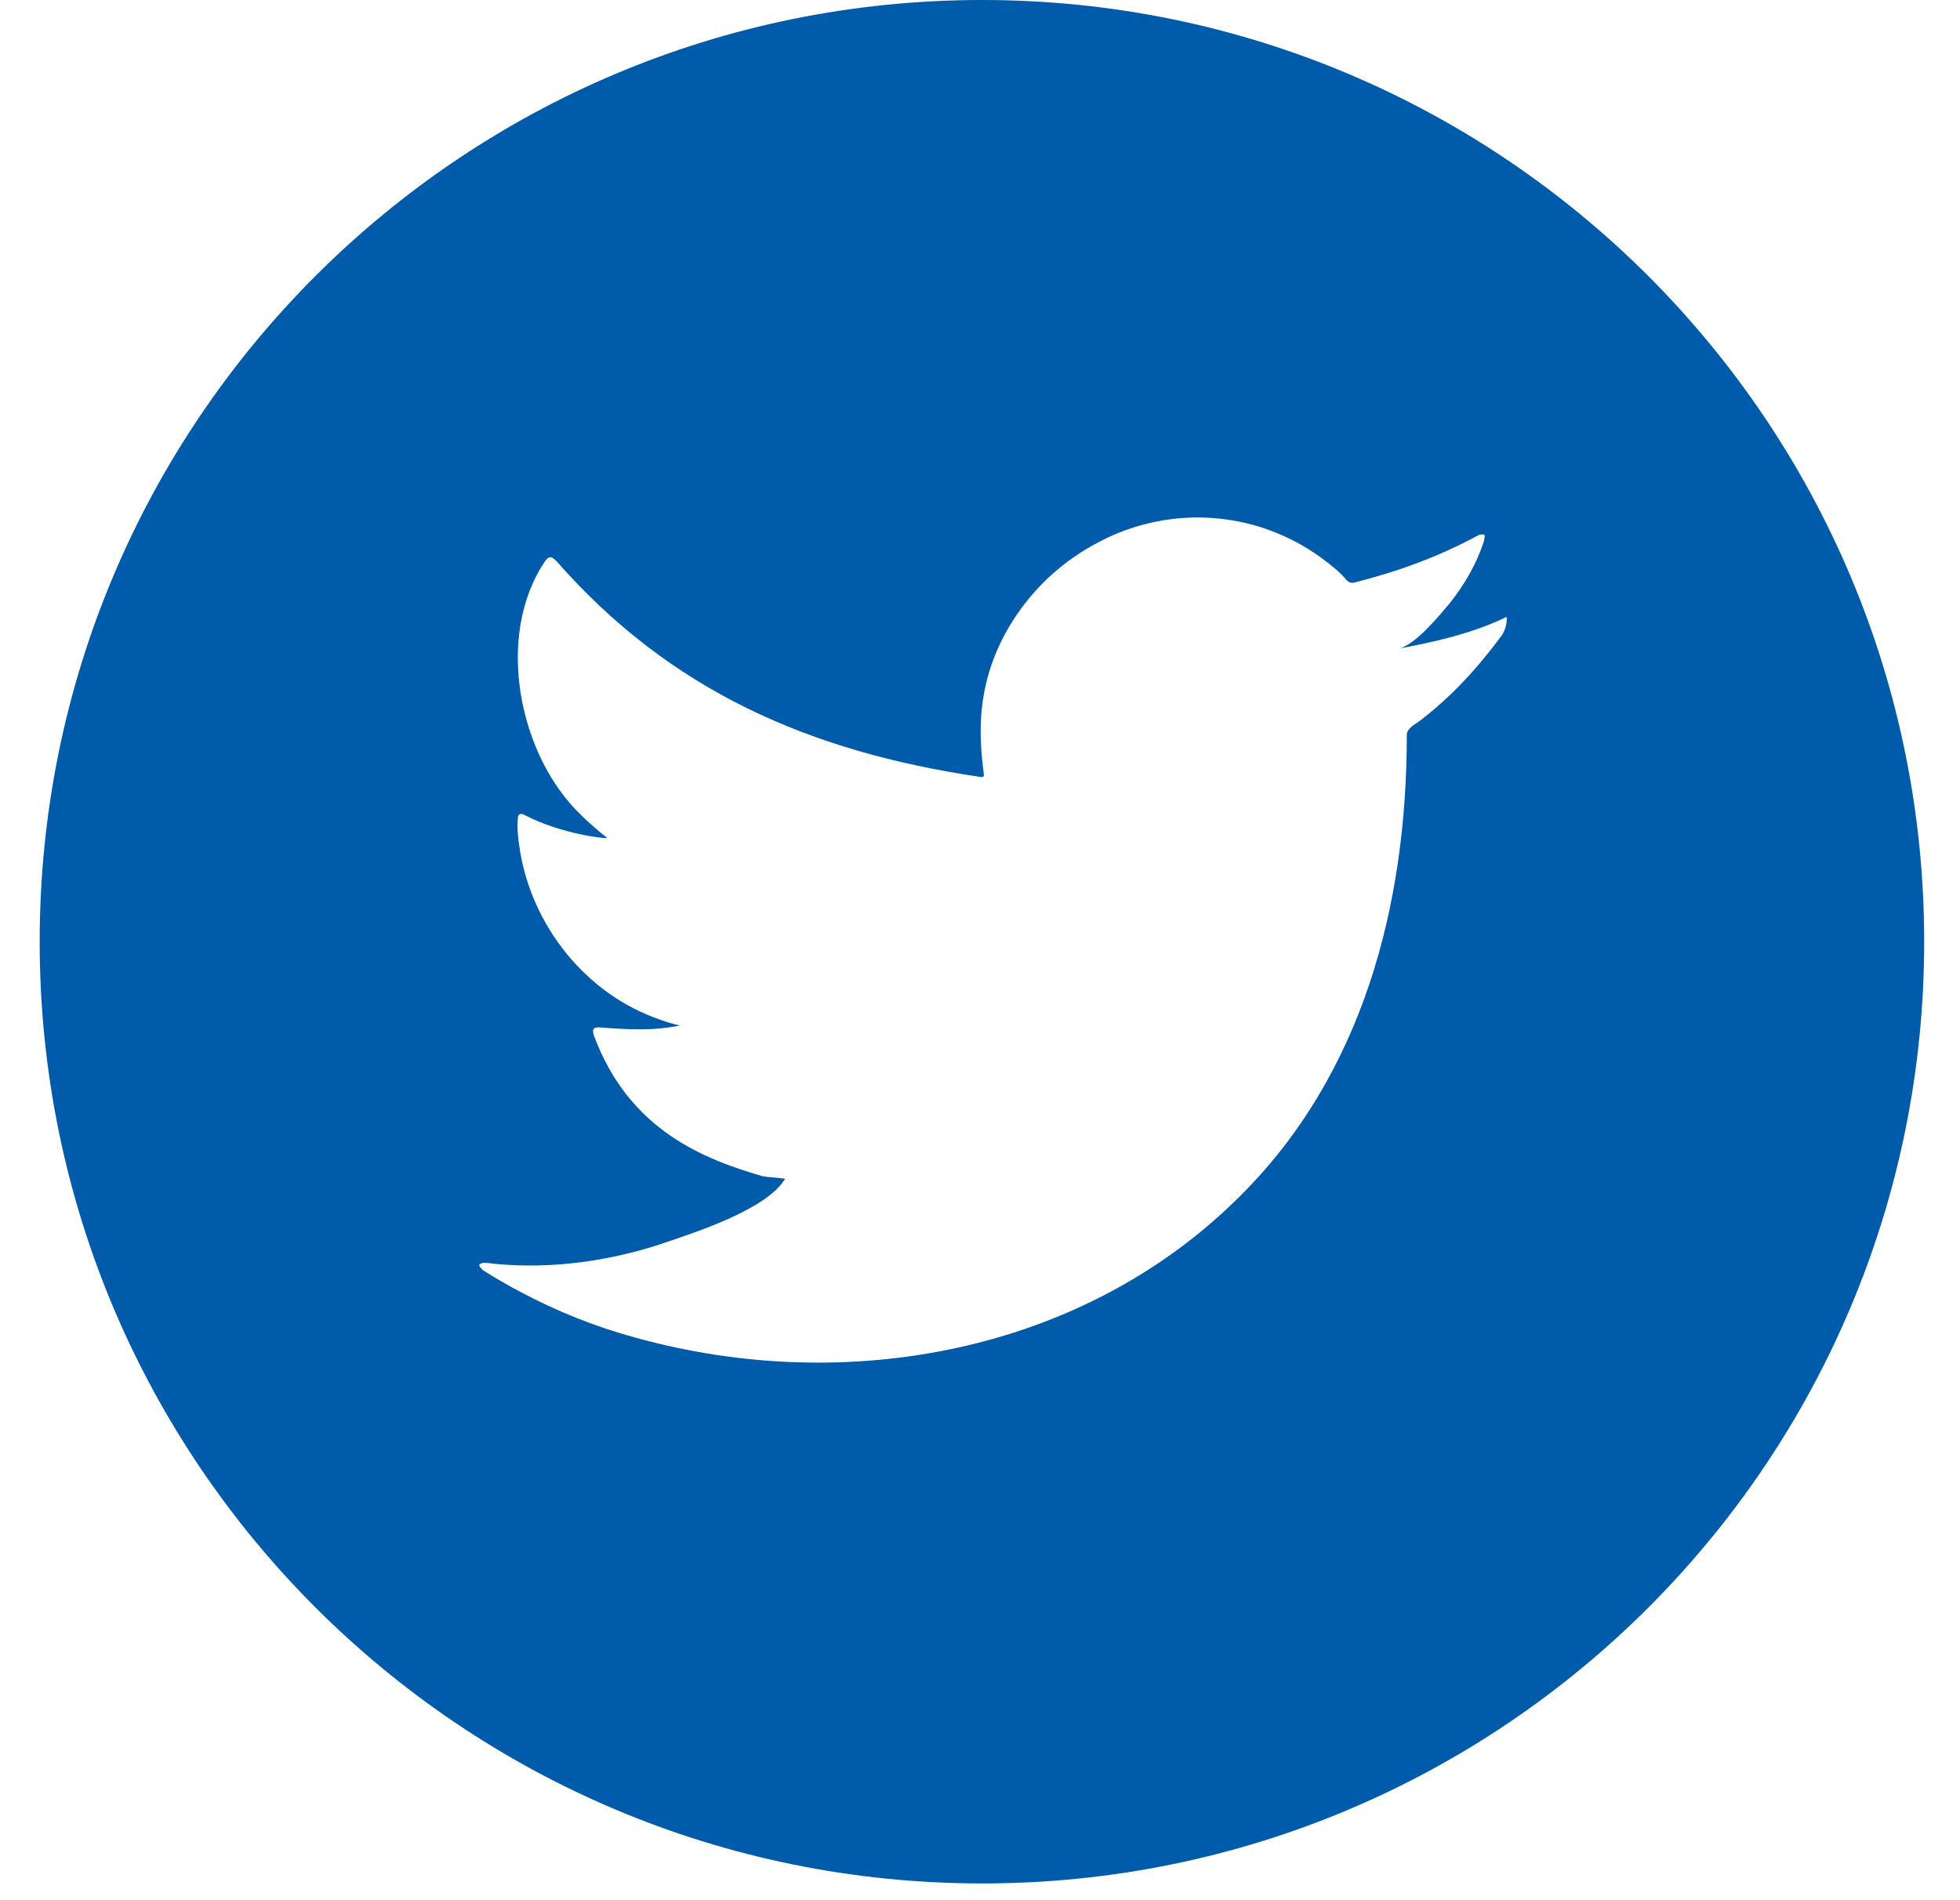 <svg width="33" height="32" viewBox="0 0 33 32" fill="none" xmlns="http://www.w3.org/2000/svg">
<path id="Vector" d="M16.538 0C7.773 0 0.668 7.094 0.668 15.859C0.668 24.624 7.773 31.718 16.538 31.718C25.302 31.718 32.397 24.613 32.397 15.859C32.397 7.105 25.292 0 16.538 0ZM25.368 10.435C25.368 10.435 25.368 10.587 25.281 10.706C24.869 11.26 24.435 11.737 23.892 12.149C23.816 12.203 23.686 12.268 23.686 12.377C23.686 15.241 22.949 18.094 20.866 20.155C18.219 22.791 14.238 23.506 10.713 22.53C10.029 22.346 9.378 22.085 8.749 21.749C8.543 21.641 8.337 21.521 8.131 21.391C8.088 21.348 8.044 21.304 8.088 21.283C8.131 21.261 8.164 21.261 8.326 21.283C9.313 21.38 10.333 21.229 11.266 20.903C11.776 20.73 12.882 20.361 13.197 19.883C13.197 19.883 13.204 19.872 13.219 19.851C13.088 19.829 12.958 19.829 12.839 19.808C11.873 19.525 10.593 19.048 9.997 17.432C9.964 17.334 9.997 17.291 10.094 17.302C10.886 17.367 11.168 17.323 11.45 17.269C11.288 17.237 11.136 17.182 10.995 17.128C9.78 16.662 8.901 15.49 8.738 14.21C8.717 14.058 8.706 13.939 8.717 13.798C8.717 13.711 8.76 13.679 8.847 13.733C9.465 14.047 10.17 14.123 10.225 14.113C10.073 13.993 9.921 13.863 9.791 13.733C8.738 12.735 8.326 10.717 9.172 9.459C9.237 9.361 9.281 9.361 9.368 9.448C11.288 11.639 13.642 12.659 16.494 13.082C16.57 13.093 16.57 13.082 16.559 12.995C16.494 12.496 16.484 12.008 16.603 11.509C16.722 10.999 16.972 10.511 17.308 10.099C17.633 9.698 18.035 9.372 18.49 9.134C18.935 8.895 19.434 8.754 19.944 8.721C20.475 8.689 21.007 8.776 21.484 8.971C21.864 9.123 22.189 9.329 22.493 9.589C22.558 9.643 22.612 9.698 22.677 9.774C22.71 9.806 22.753 9.828 22.819 9.806C23.545 9.622 24.229 9.372 24.89 9.014C24.923 9.003 24.945 8.993 24.988 9.003C25.01 9.025 24.988 9.068 24.988 9.101C24.869 9.481 24.663 9.839 24.413 10.153C24.239 10.359 23.827 10.869 23.545 10.923C24.142 10.815 24.749 10.674 25.292 10.424C25.368 10.392 25.368 10.37 25.368 10.424V10.435Z" fill="#005BAA"/>
</svg>
